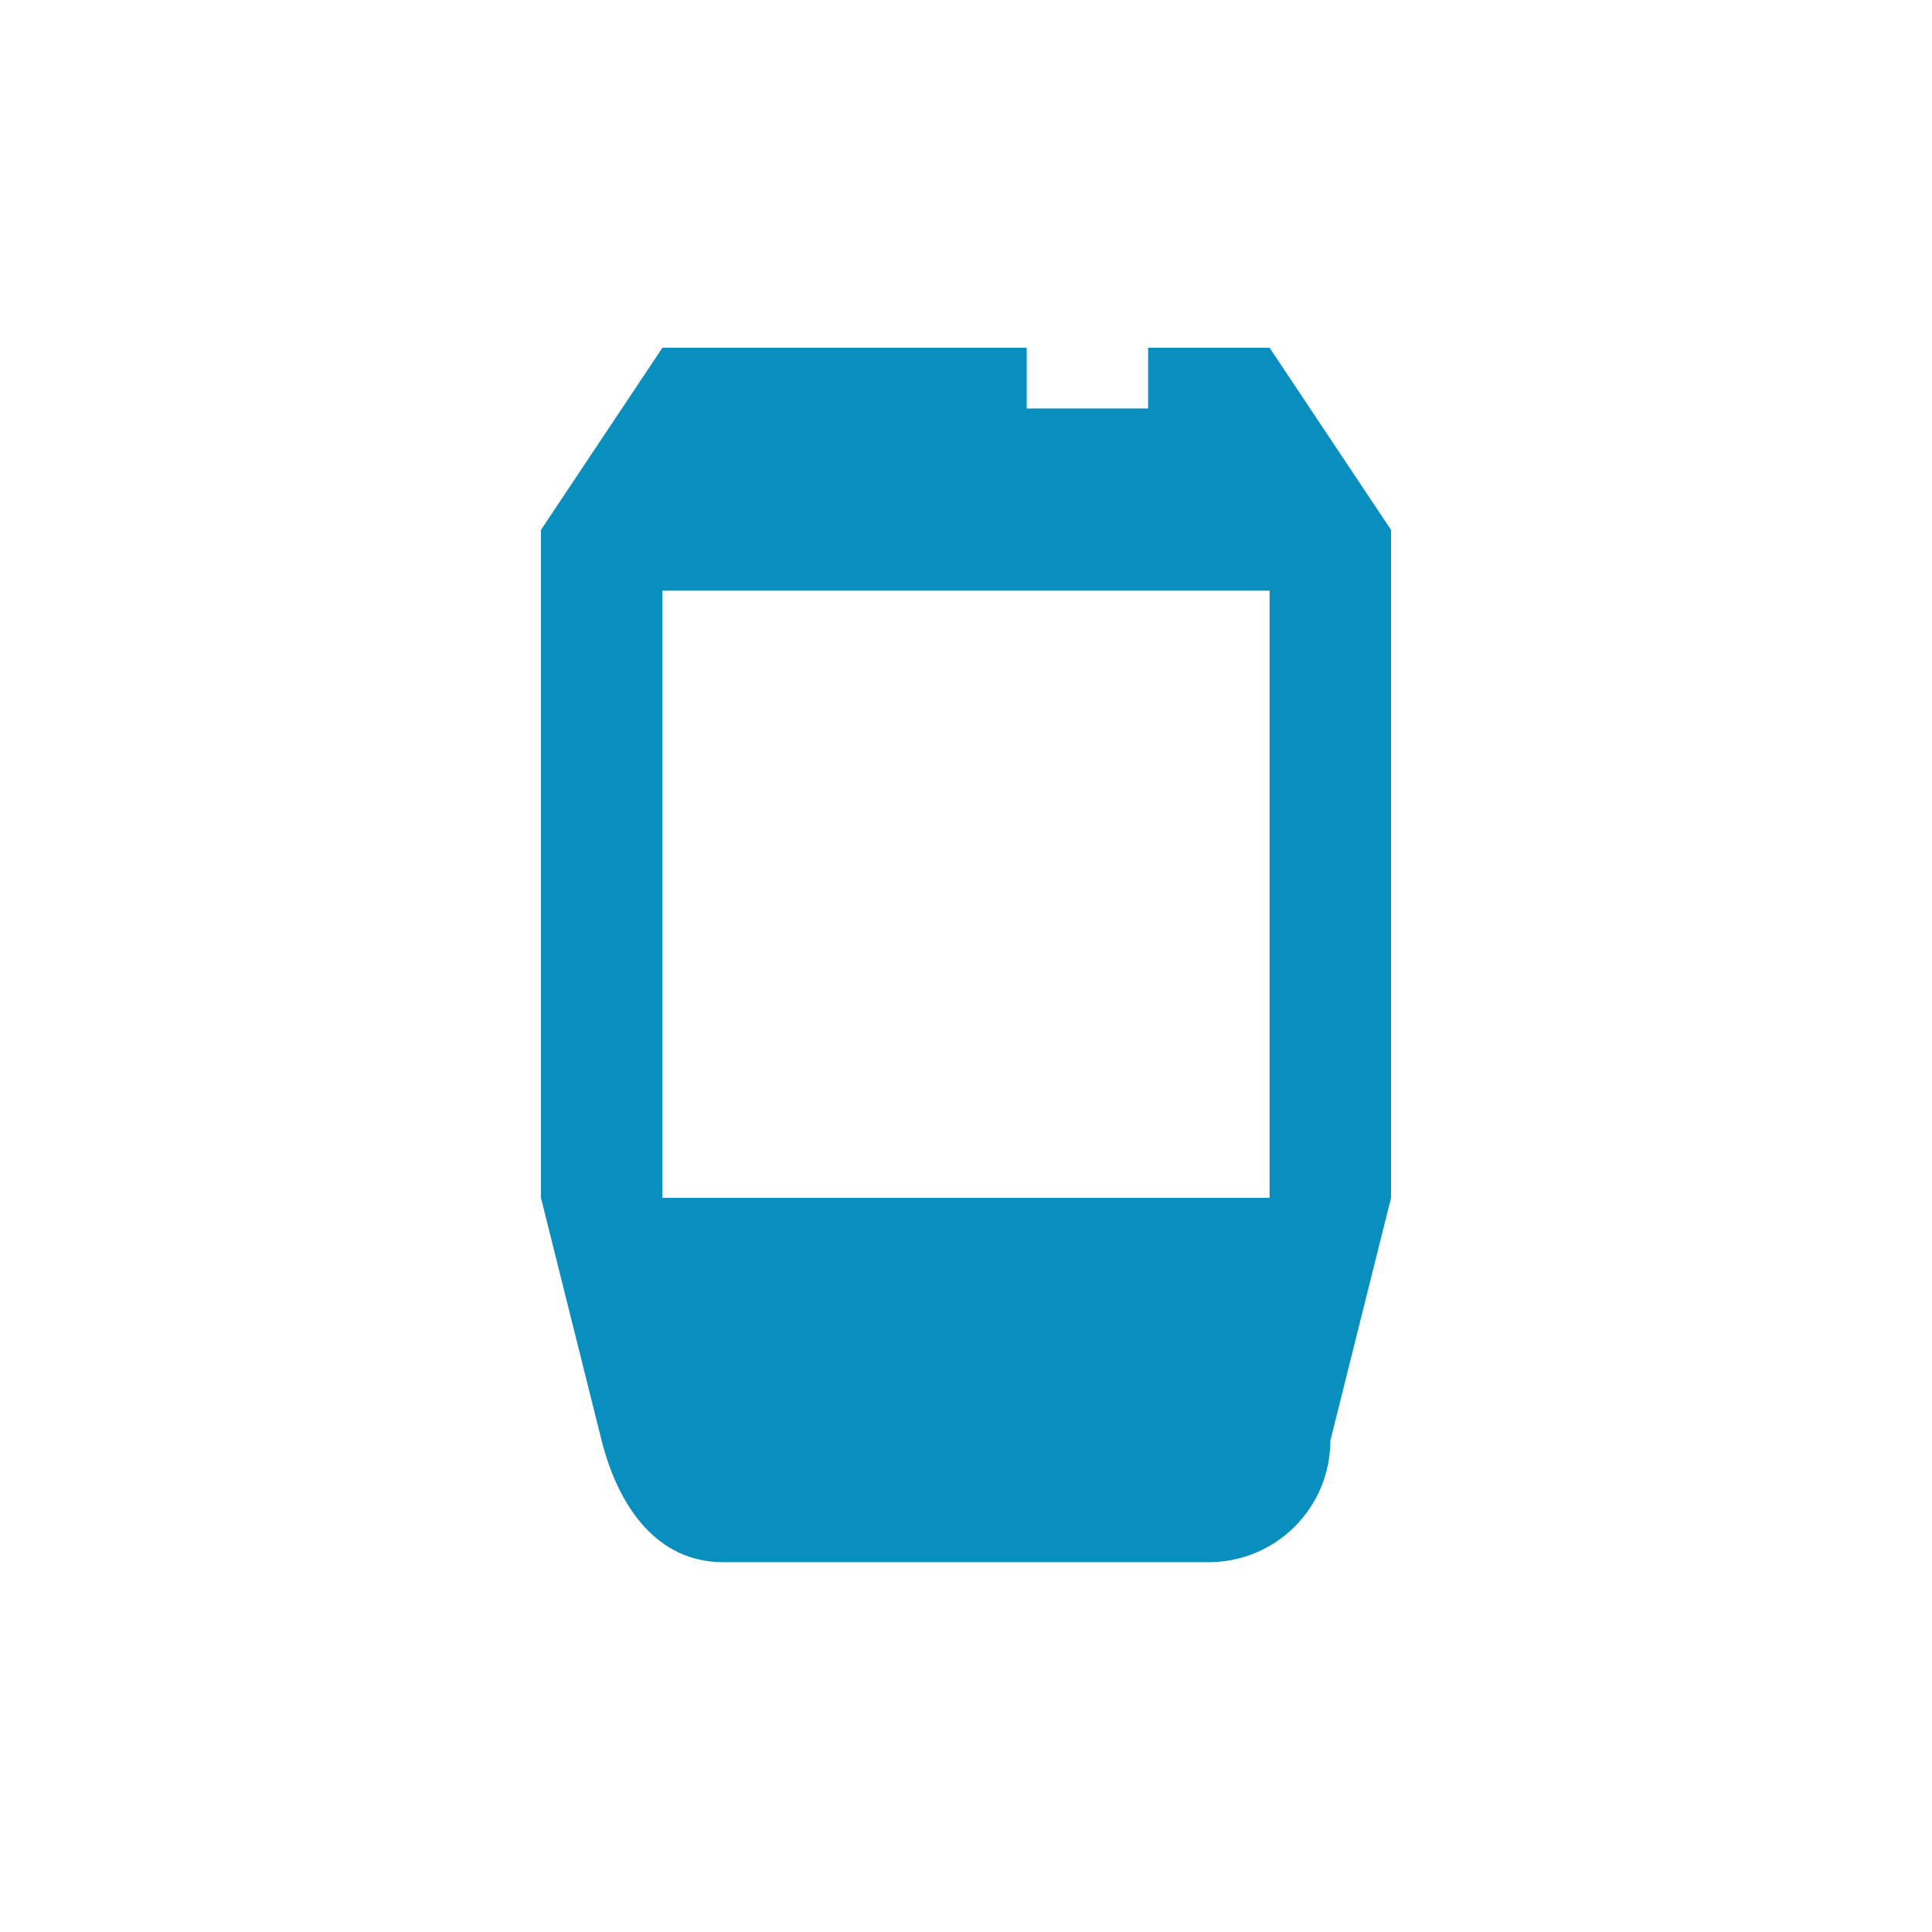 <svg width="50" height="50" viewBox="0 0 50 50" fill="none" xmlns="http://www.w3.org/2000/svg">
<path d="M17.143 9L14 13.714V31L15.571 37.286C15.996 38.967 16.986 40.429 18.714 40.429H31.286C32.119 40.429 32.919 40.097 33.508 39.508C34.097 38.919 34.429 38.119 34.429 37.286L36 31V13.714L32.857 9H29.714V10.571H26.571V9H17.143ZM17.143 15.286H32.857V31H17.143V15.286Z" fill="#088FBE"/>
</svg>
